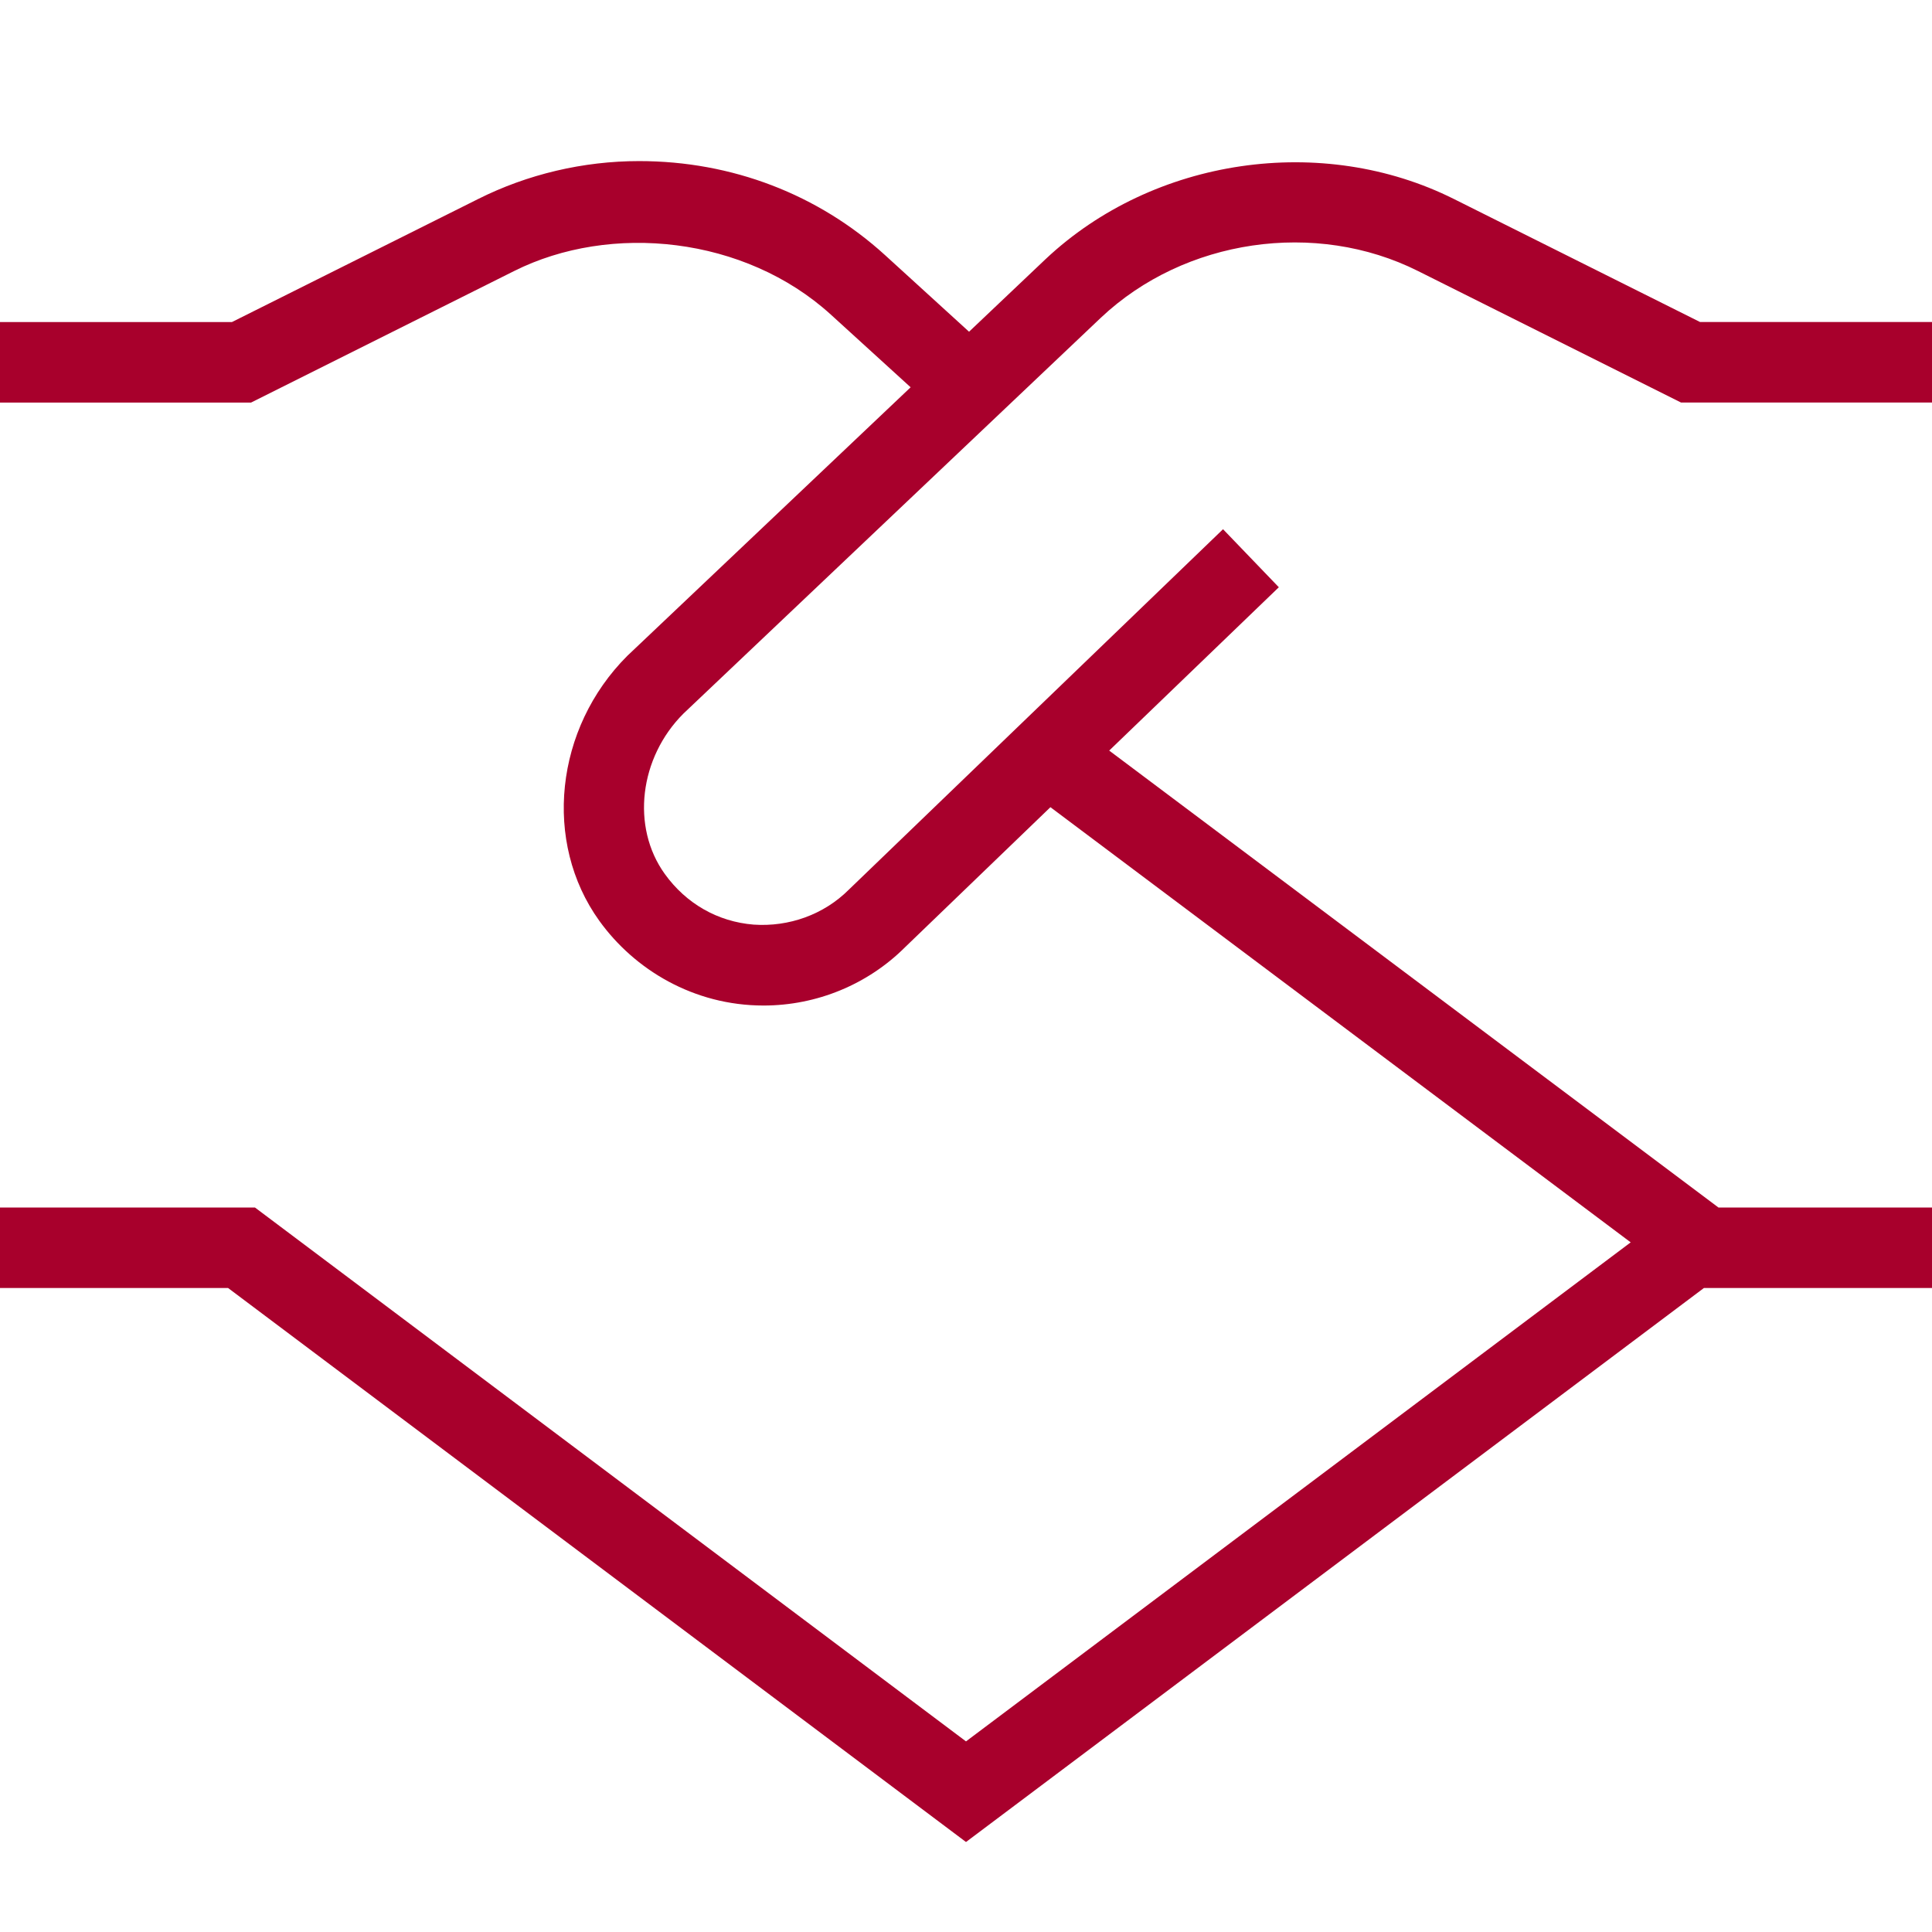 <svg xmlns="http://www.w3.org/2000/svg" width="50" height="50" viewBox="0 0 50 50" fill="none"><path d="M28.492 8.221C30.656 6.181 34.05 5.685 36.7 7.015L43.504 10.417H50V8.333H43.996L37.631 5.152C34.221 3.444 29.854 4.077 27.06 6.706L25.079 8.585L22.902 6.6C21.179 5.033 18.948 4.169 16.54 4.169C15.096 4.169 13.652 4.508 12.367 5.154L6.002 8.335H0V10.419H6.496L13.3 7.017C15.808 5.758 19.277 6.119 21.5 8.14L23.567 10.023L16.235 16.973C14.358 18.848 14.046 21.798 15.512 23.833C16.419 25.092 17.95 26.023 19.76 26.023C21.135 26.023 22.458 25.479 23.427 24.51L27.185 20.89L42.202 32.152L25 45.067L6.598 31.25H0V33.333H5.902L25 47.671L44.098 33.333H50V31.25H44.473L28.706 19.425L33.096 15.198L31.652 13.696L21.969 23.023C21.319 23.673 20.413 23.992 19.504 23.929C18.575 23.854 17.758 23.387 17.204 22.617C16.329 21.4 16.546 19.608 17.688 18.467L28.492 8.221Z" fill="#A8002C"></path></svg>